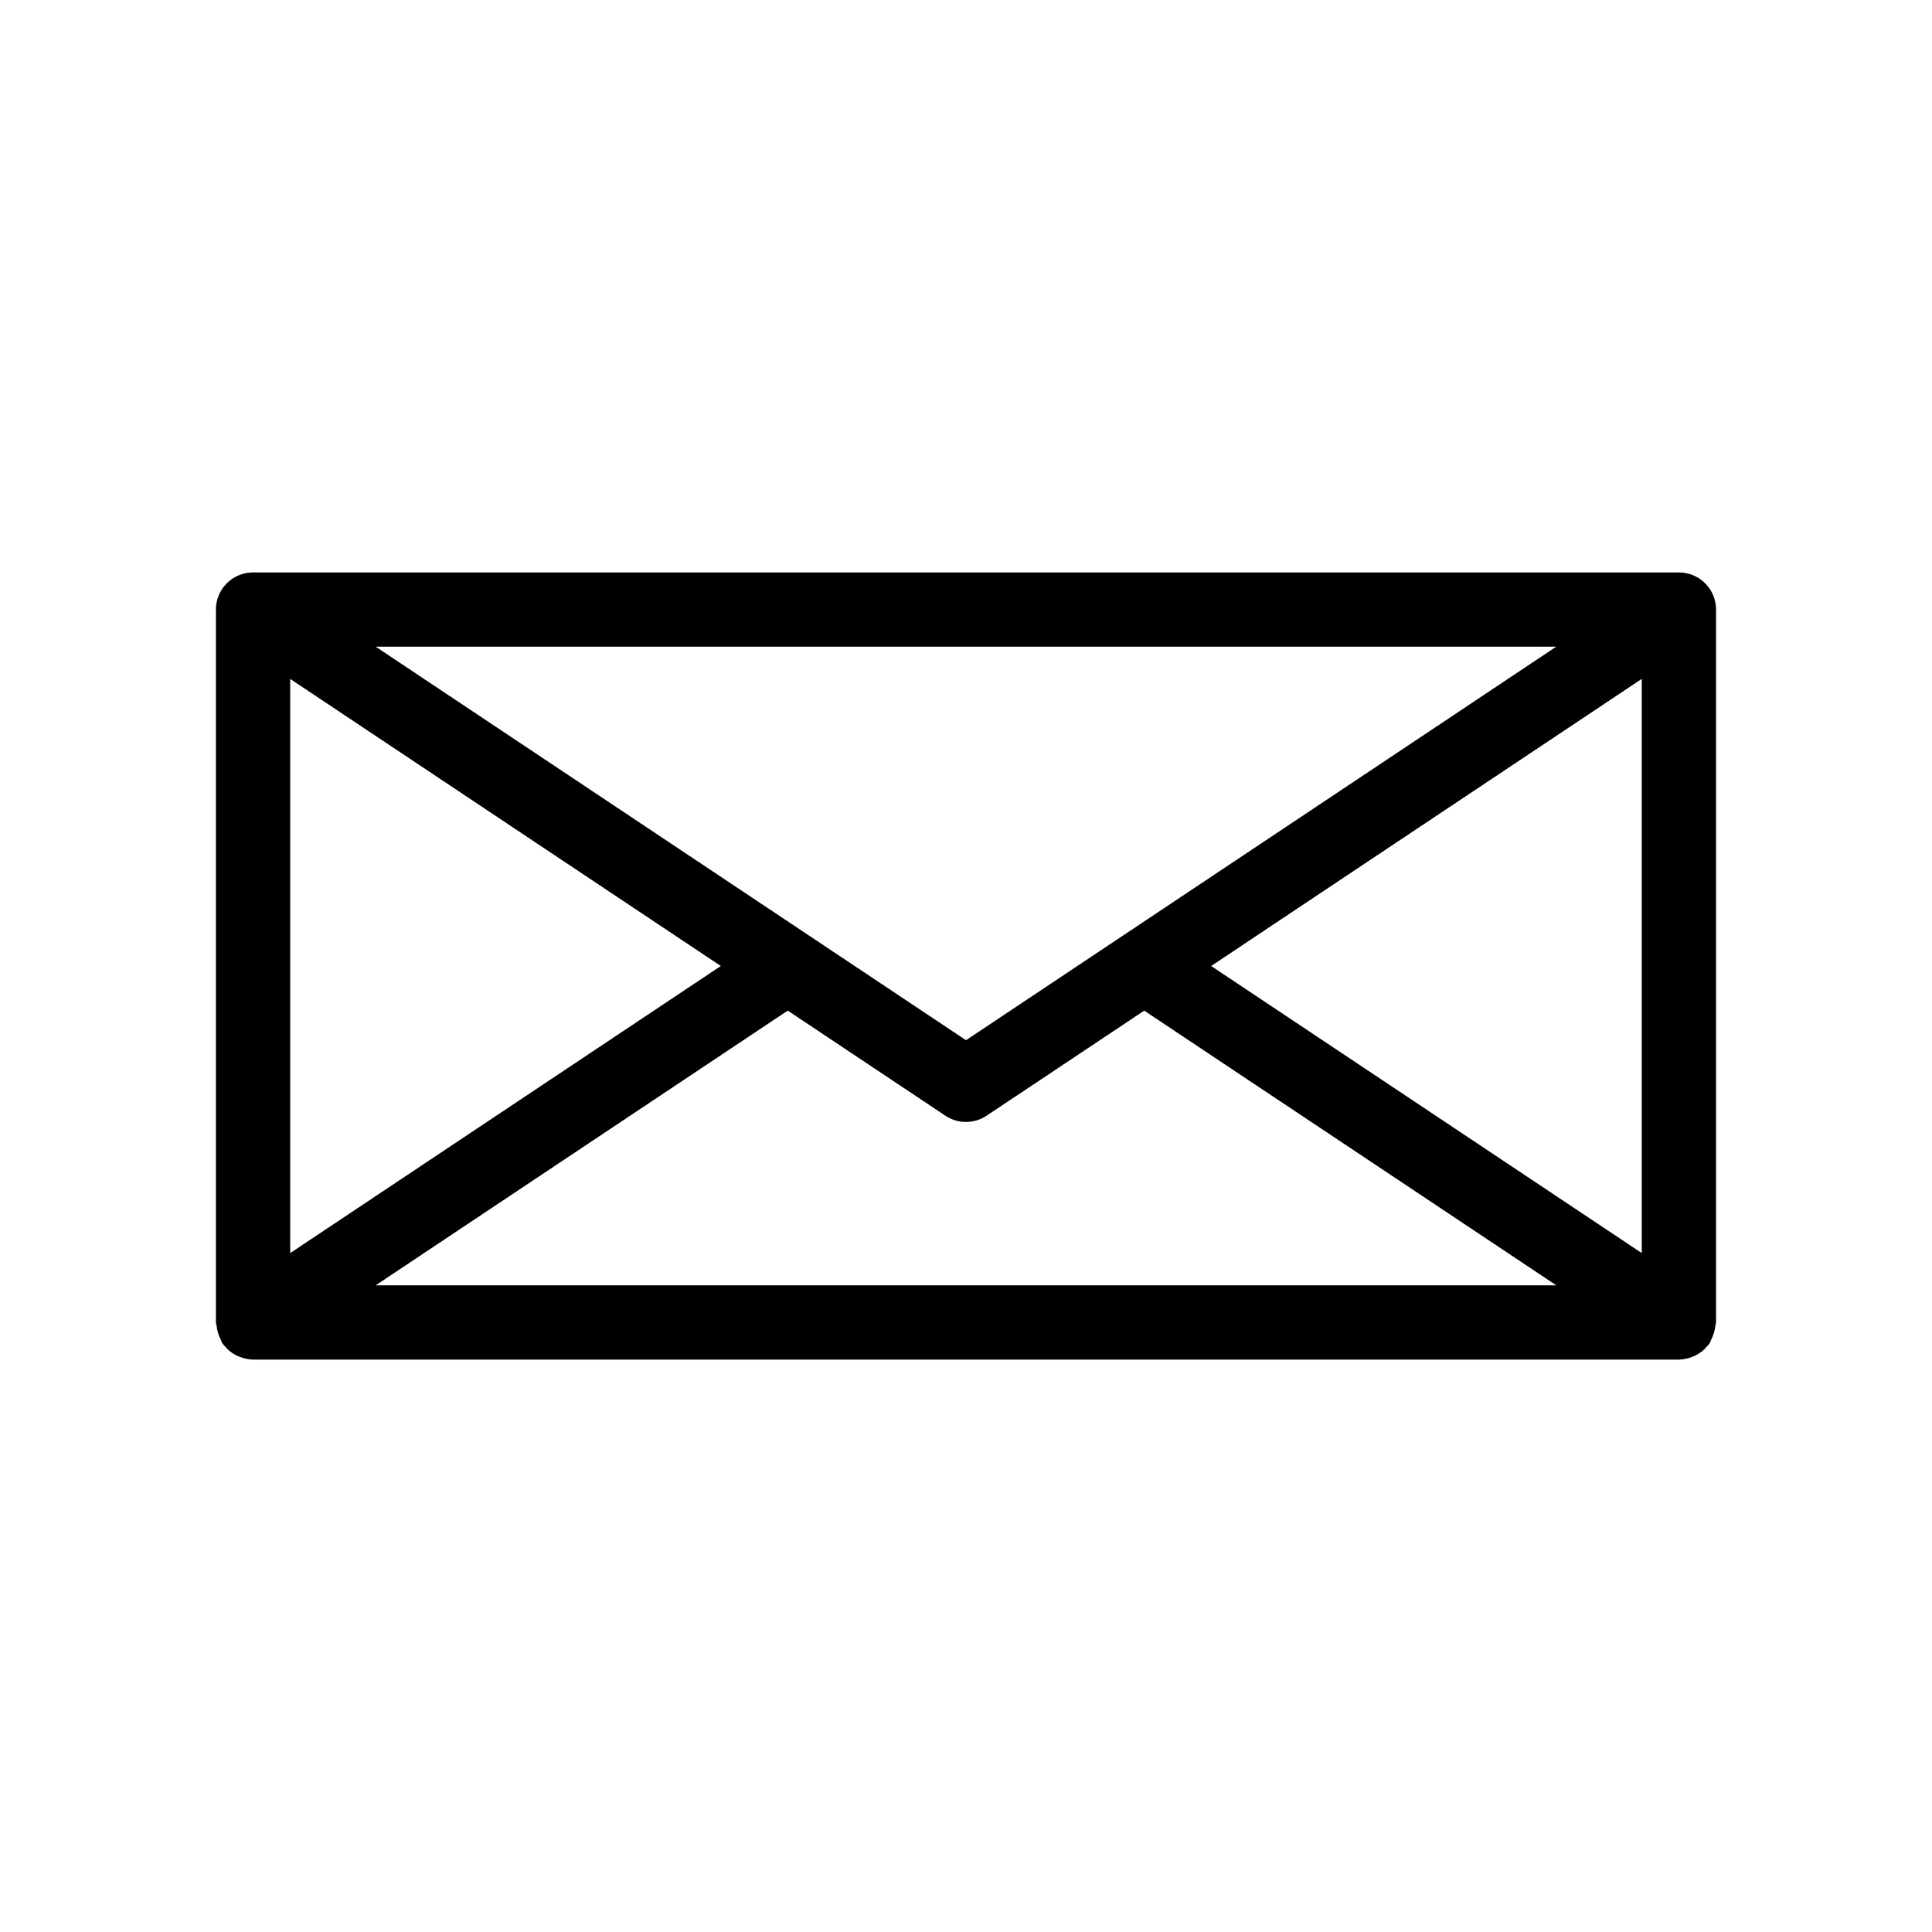<?xml version="1.0" encoding="UTF-8"?>
<!-- Uploaded to: SVG Repo, www.svgrepo.com, Generator: SVG Repo Mixer Tools -->
<svg fill="#000000" width="800px" height="800px" version="1.1" viewBox="144 144 512 512" xmlns="http://www.w3.org/2000/svg">
 <path d="m598.72 304.59c-0.168-1.742-0.797-3.41-1.824-4.824l-0.008-0.008c-0.406-0.562-0.871-1.078-1.391-1.543-1.789-1.609-4.109-2.508-6.519-2.516h-377.76c-0.293-0.008-0.582 0-0.875 0.027-2.769 0.199-5.328 1.566-7.035 3.758-1.387 1.762-2.121 3.945-2.082 6.188v188.79c0 0.312 0.148 0.574 0.176 0.879v0.004c0.141 1.312 0.527 2.586 1.141 3.754 0.145 0.266 0.164 0.566 0.336 0.824 0.297 0.398 0.621 0.773 0.977 1.125 0.148 0.16 0.273 0.344 0.426 0.492 0.797 0.754 1.711 1.371 2.711 1.824 0.215 0.098 0.438 0.168 0.656 0.246v0.004c1.086 0.43 2.238 0.664 3.406 0.688l0.012 0.004h377.86l0.012-0.004c1.168-0.023 2.32-0.258 3.406-0.688 0.219-0.082 0.445-0.148 0.656-0.246l0.004-0.004c0.996-0.453 1.91-1.07 2.707-1.824 0.156-0.148 0.281-0.332 0.426-0.492 0.355-0.352 0.68-0.727 0.977-1.125 0.172-0.258 0.191-0.555 0.336-0.824 0.617-1.168 1.004-2.445 1.141-3.758 0.027-0.305 0.176-0.566 0.176-0.879v-188.8c0.008-0.355-0.008-0.715-0.043-1.07zm-42.297 10.789-156.43 104.29-41.809-27.875-0.008-0.004-114.61-76.406zm-335.52 8.543 114.12 76.082-114.12 76.078zm22.66 160.7 109.2-72.797 41.773 27.848c3.305 2.207 7.613 2.207 10.918 0l41.773-27.848 109.2 72.797zm335.52-8.543-114.12-76.078 114.12-76.082z"/>
</svg>